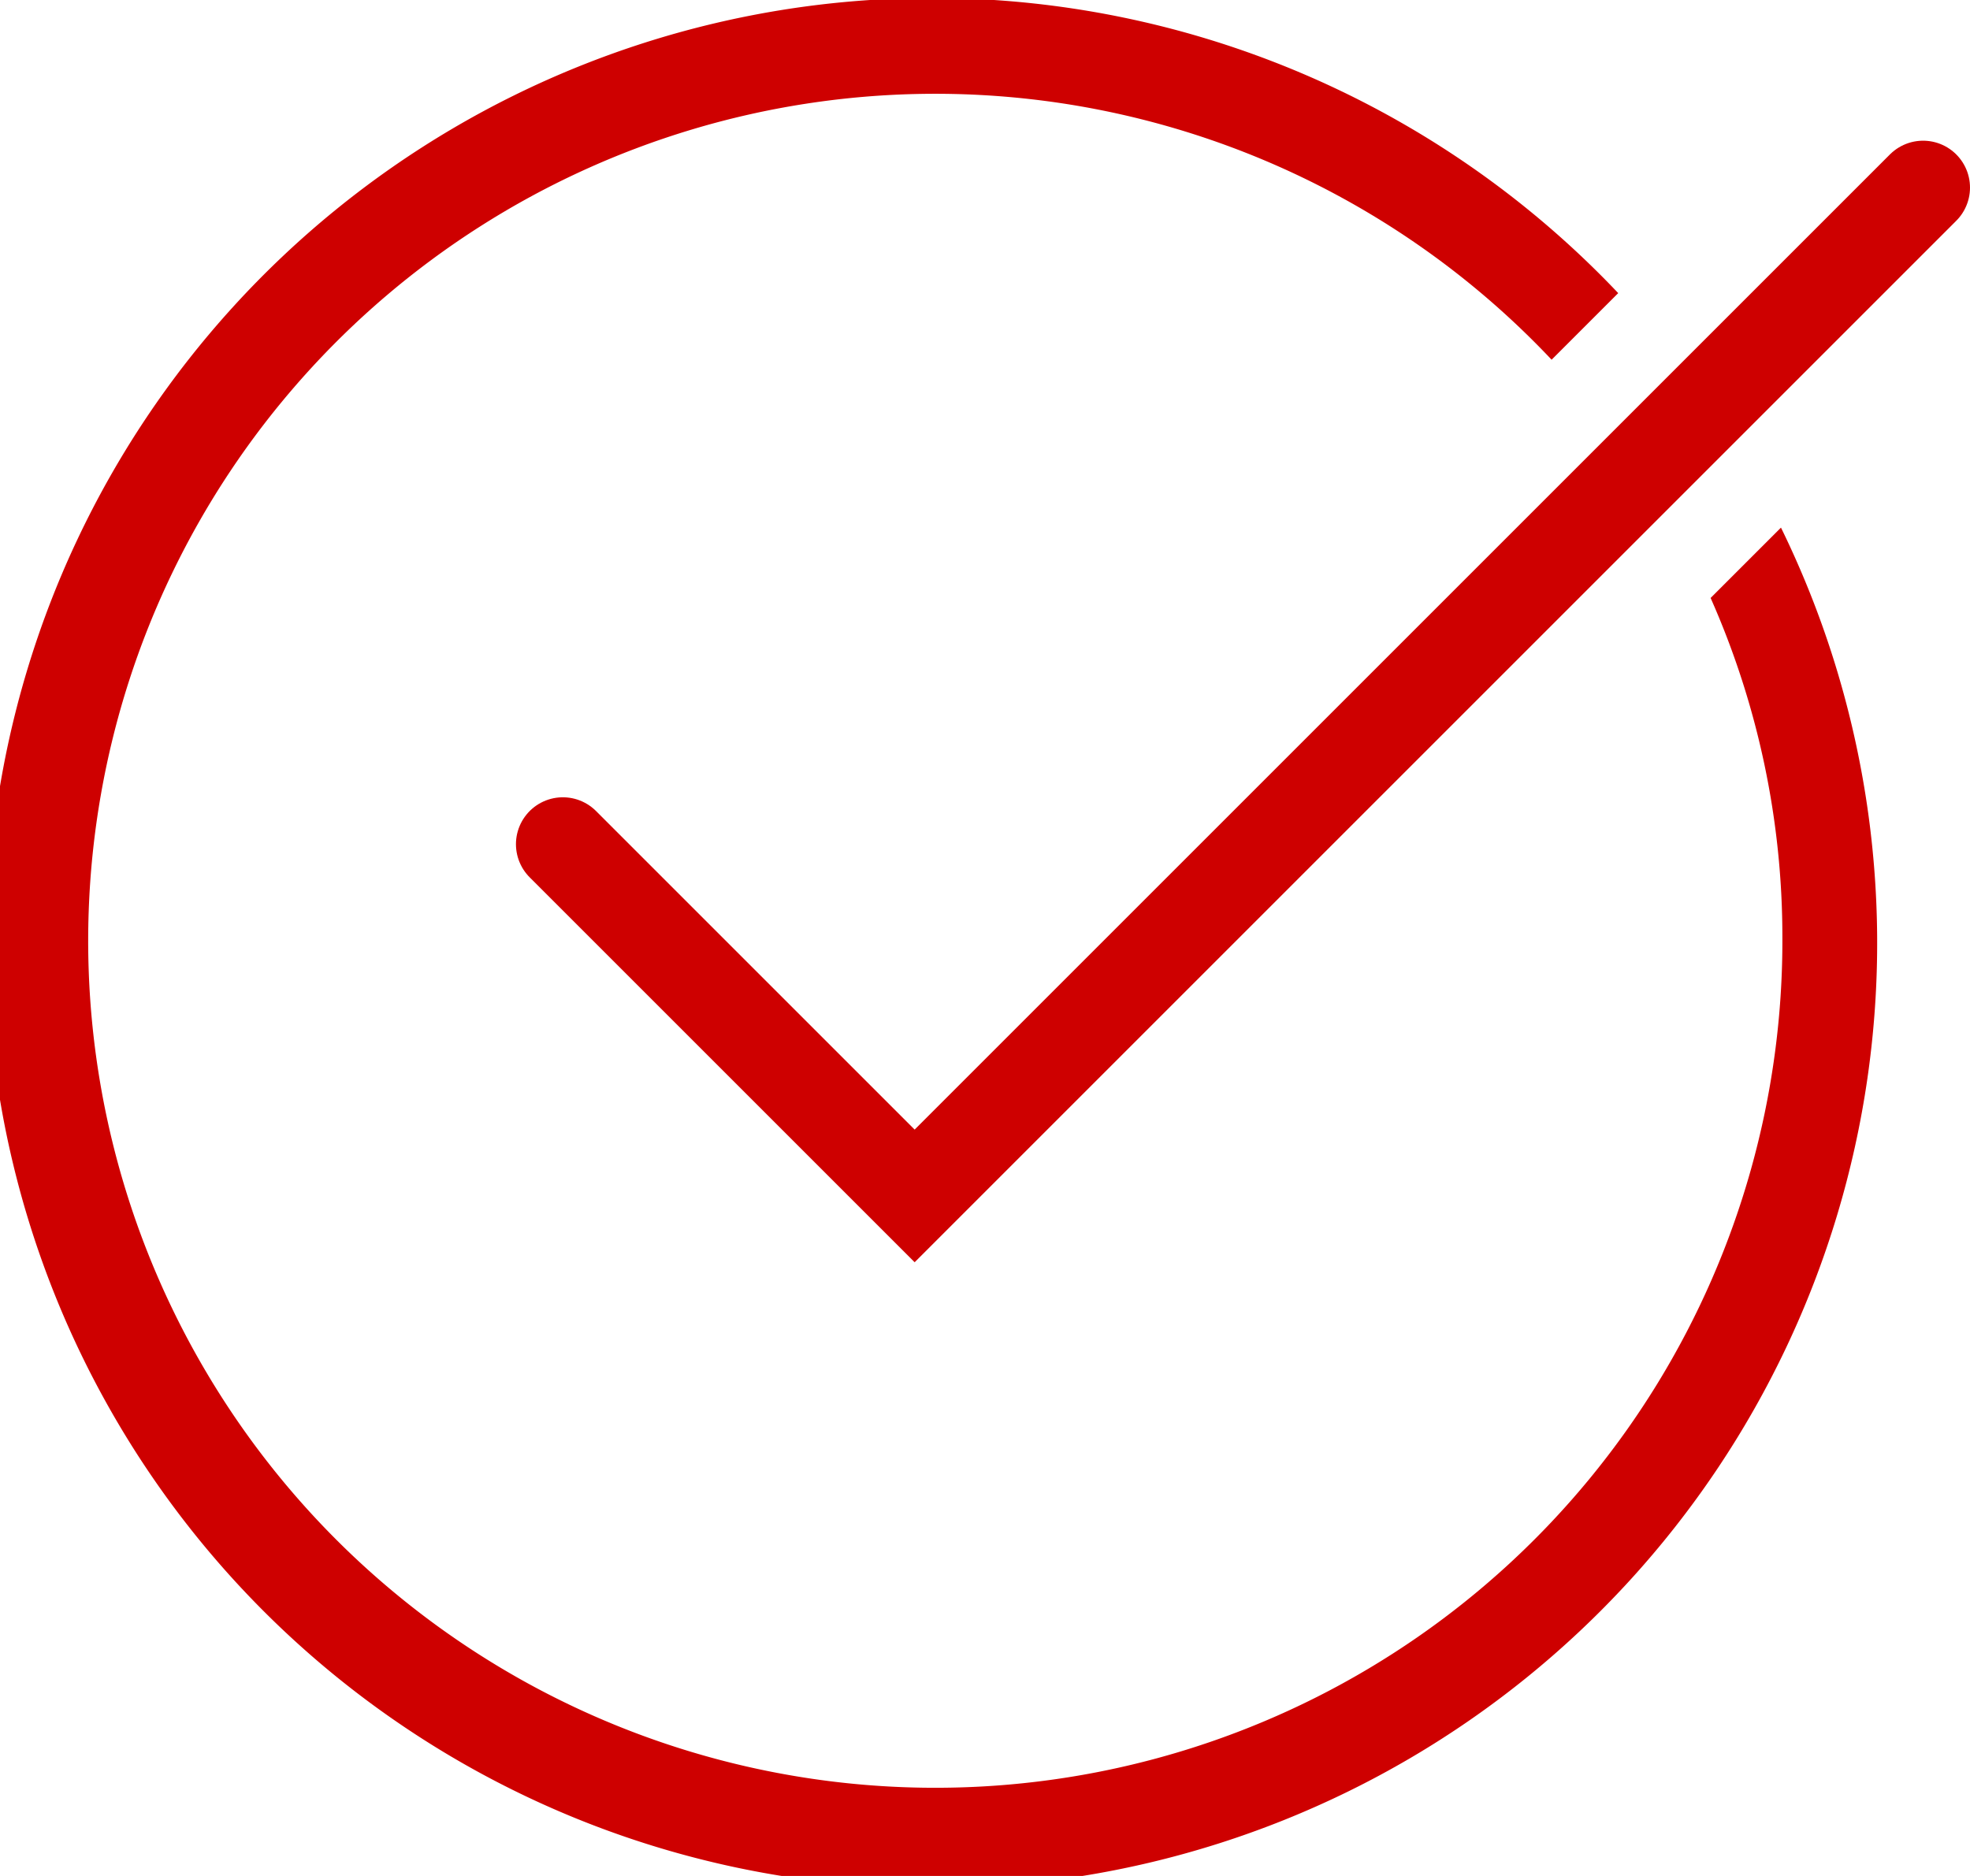 <svg xmlns="http://www.w3.org/2000/svg" width="42" height="40" viewBox="0 0 42 40"><polyline points="12 18 19.5 25.5 41 4" fill="none" stroke="#ce0000" stroke-linecap="round" stroke-miterlimit="10" stroke-width="2"/><path d="M347,60a18.06,18.06,0,1,1-4.92-12.33l1.42-1.42a20.15,20.15,0,1,0,3.47,5l-1.5,1.5A17.84,17.84,0,0,1,347,60Z" transform="translate(-309 -40)" fill="#ce0000"/></svg>